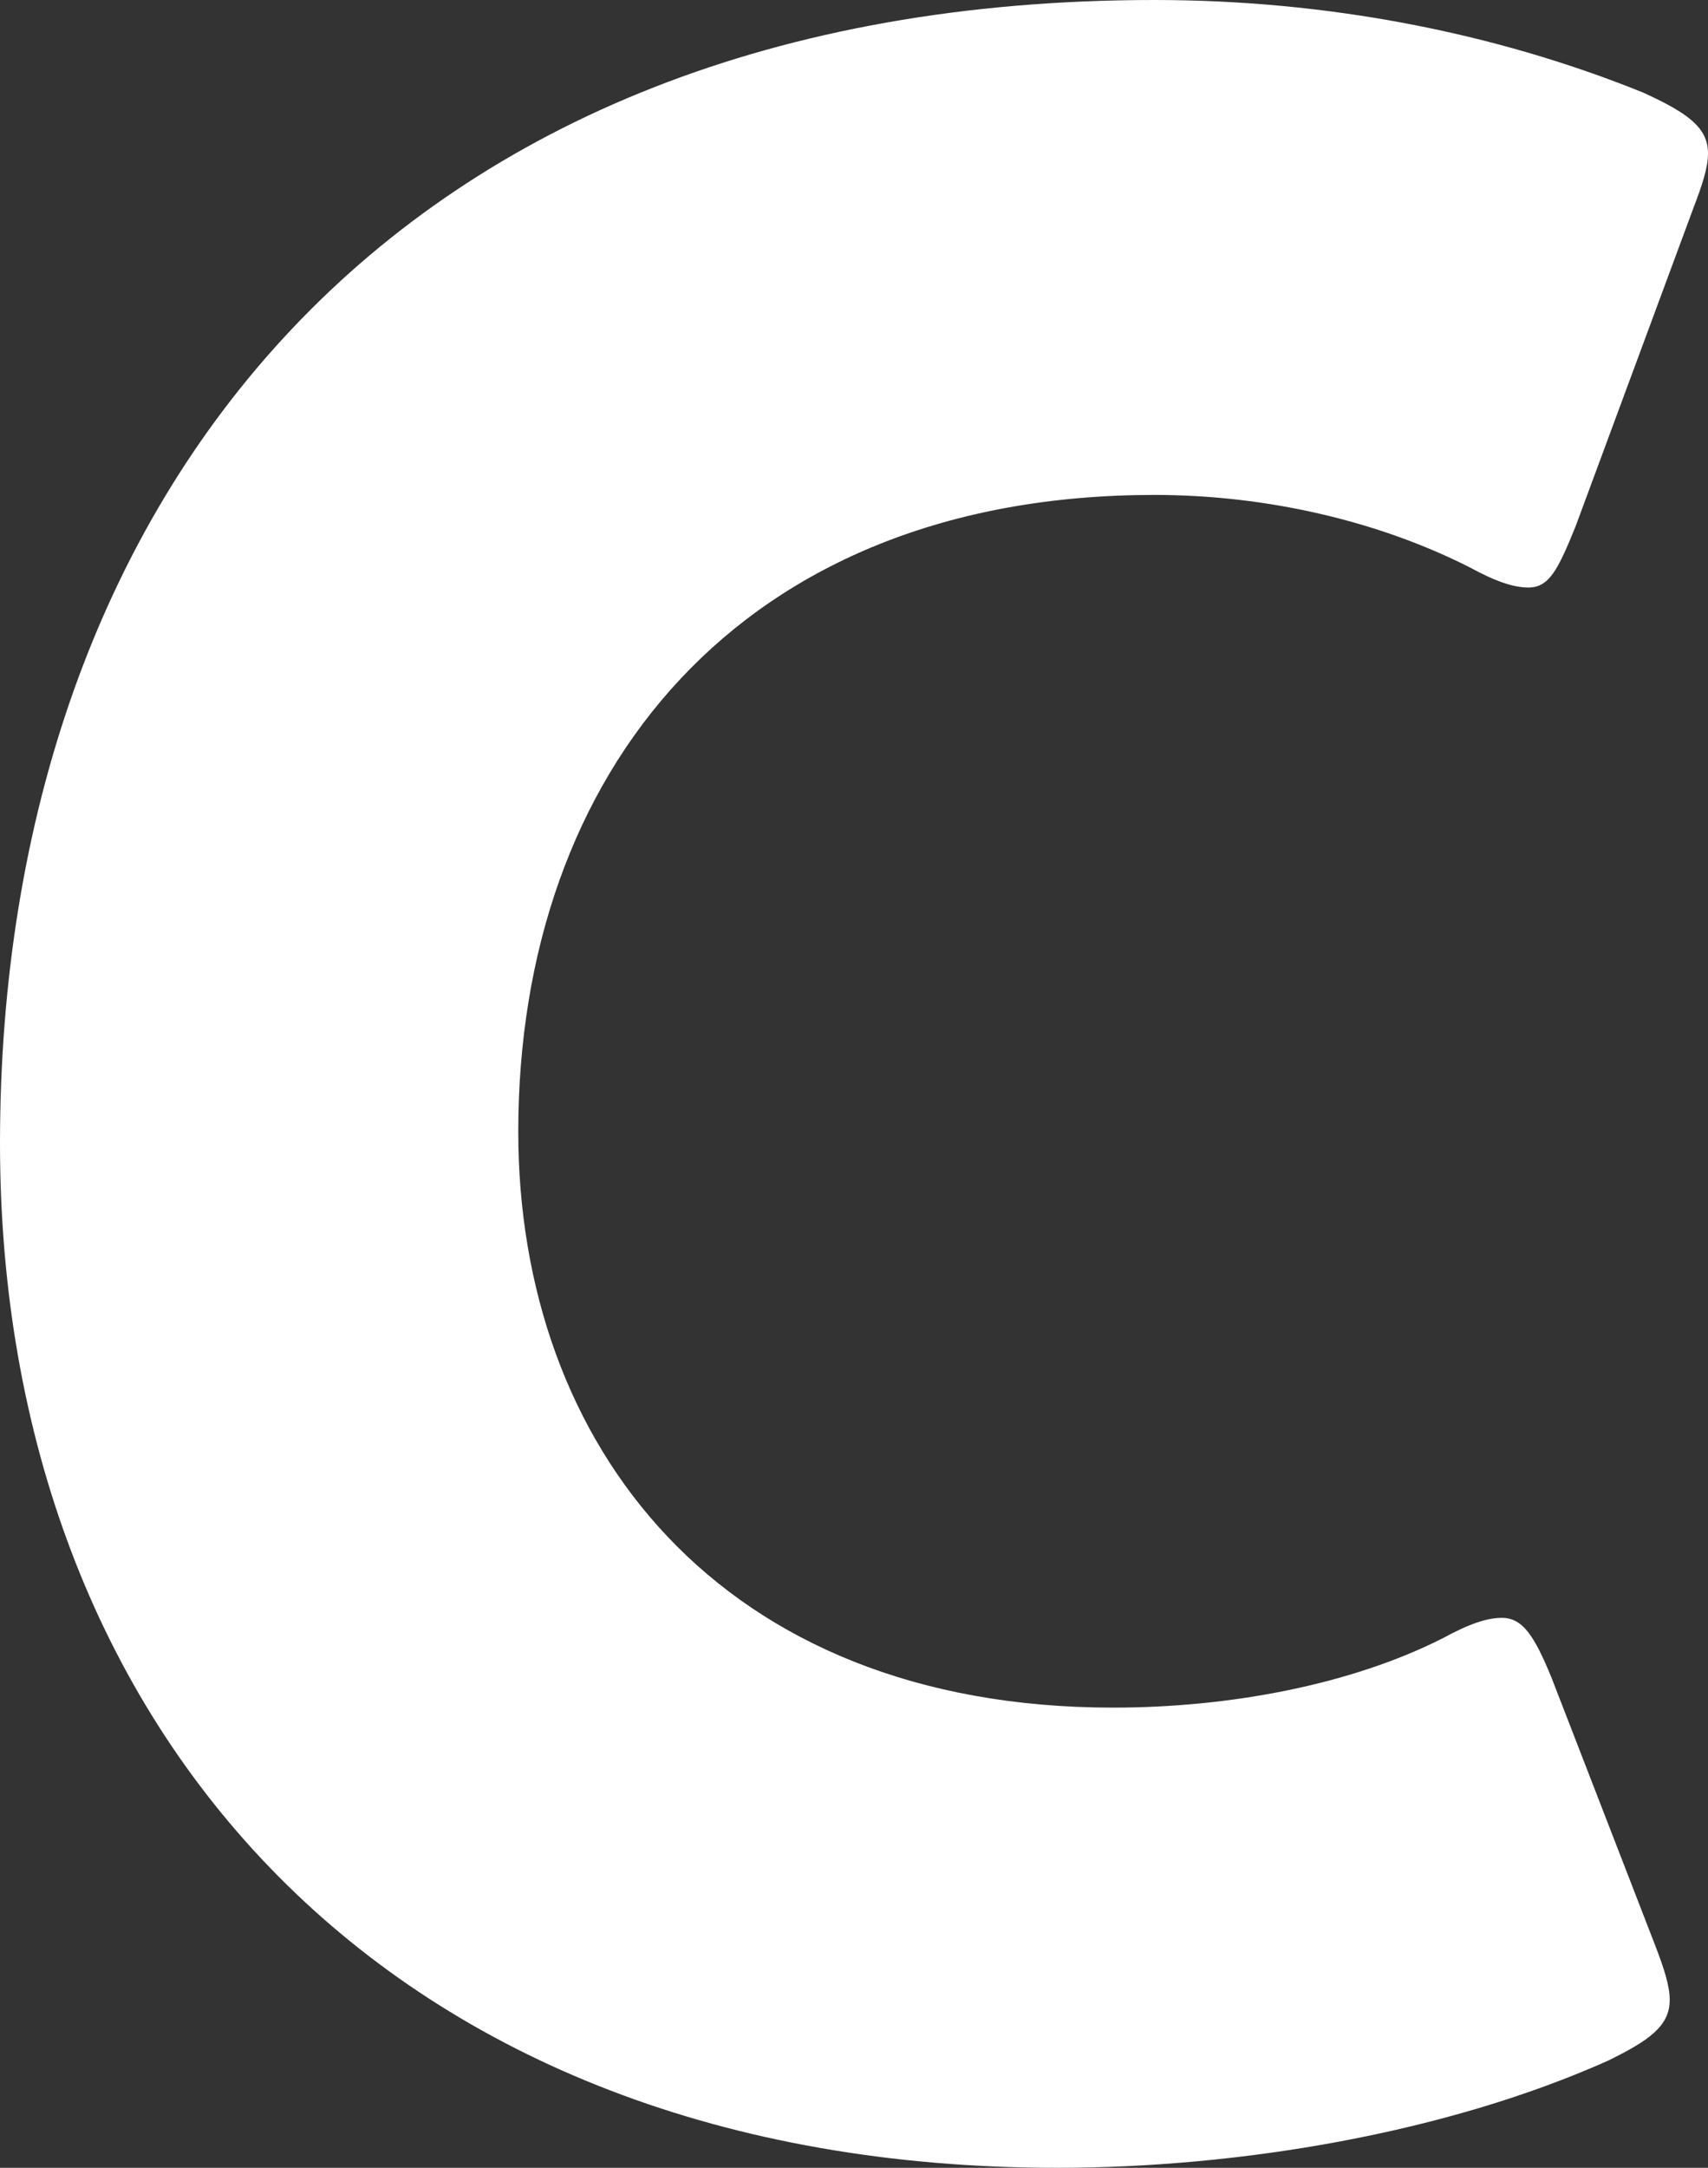 <?xml version="1.0" encoding="UTF-8"?> <!-- Generator: Adobe Illustrator 16.0.0, SVG Export Plug-In . SVG Version: 6.00 Build 0) --> <svg xmlns="http://www.w3.org/2000/svg" xmlns:xlink="http://www.w3.org/1999/xlink" version="1.1" id="レイヤー_1" x="0px" y="0px" width="41px" height="52px" viewBox="0 0 41 52" xml:space="preserve"><rect x="0" y="0" width="41" height="52" fill="#333333" stroke="none"/> <g> <path fill="#FFFFFF" d="M40.081,47.974c0,0.624-0.493,0.972-1.483,1.457C34.709,51.167,29.761,52,25.378,52 C9.33,52,0,41.517,0,27.424C0,11.872,9.473,0,27.712,0c4.099,0,8.129,0.764,11.734,2.222C40.507,2.708,41,3.055,41,3.679 c0,0.348-0.141,0.764-0.353,1.319l-2.829,7.637c-0.423,1.042-0.635,1.458-1.129,1.458c-0.354,0-0.778-0.14-1.414-0.486 c-2.191-1.11-4.877-1.735-7.563-1.735c-9.968,0-15.271,6.665-15.271,15.273c0,7.498,4.808,13.816,14.28,13.816 c2.827,0,5.726-0.557,7.918-1.667c0.636-0.347,1.059-0.486,1.413-0.486c0.494,0,0.777,0.417,1.201,1.459l2.475,6.387 C39.941,47.209,40.081,47.627,40.081,47.974z"></path> </g> </svg> 